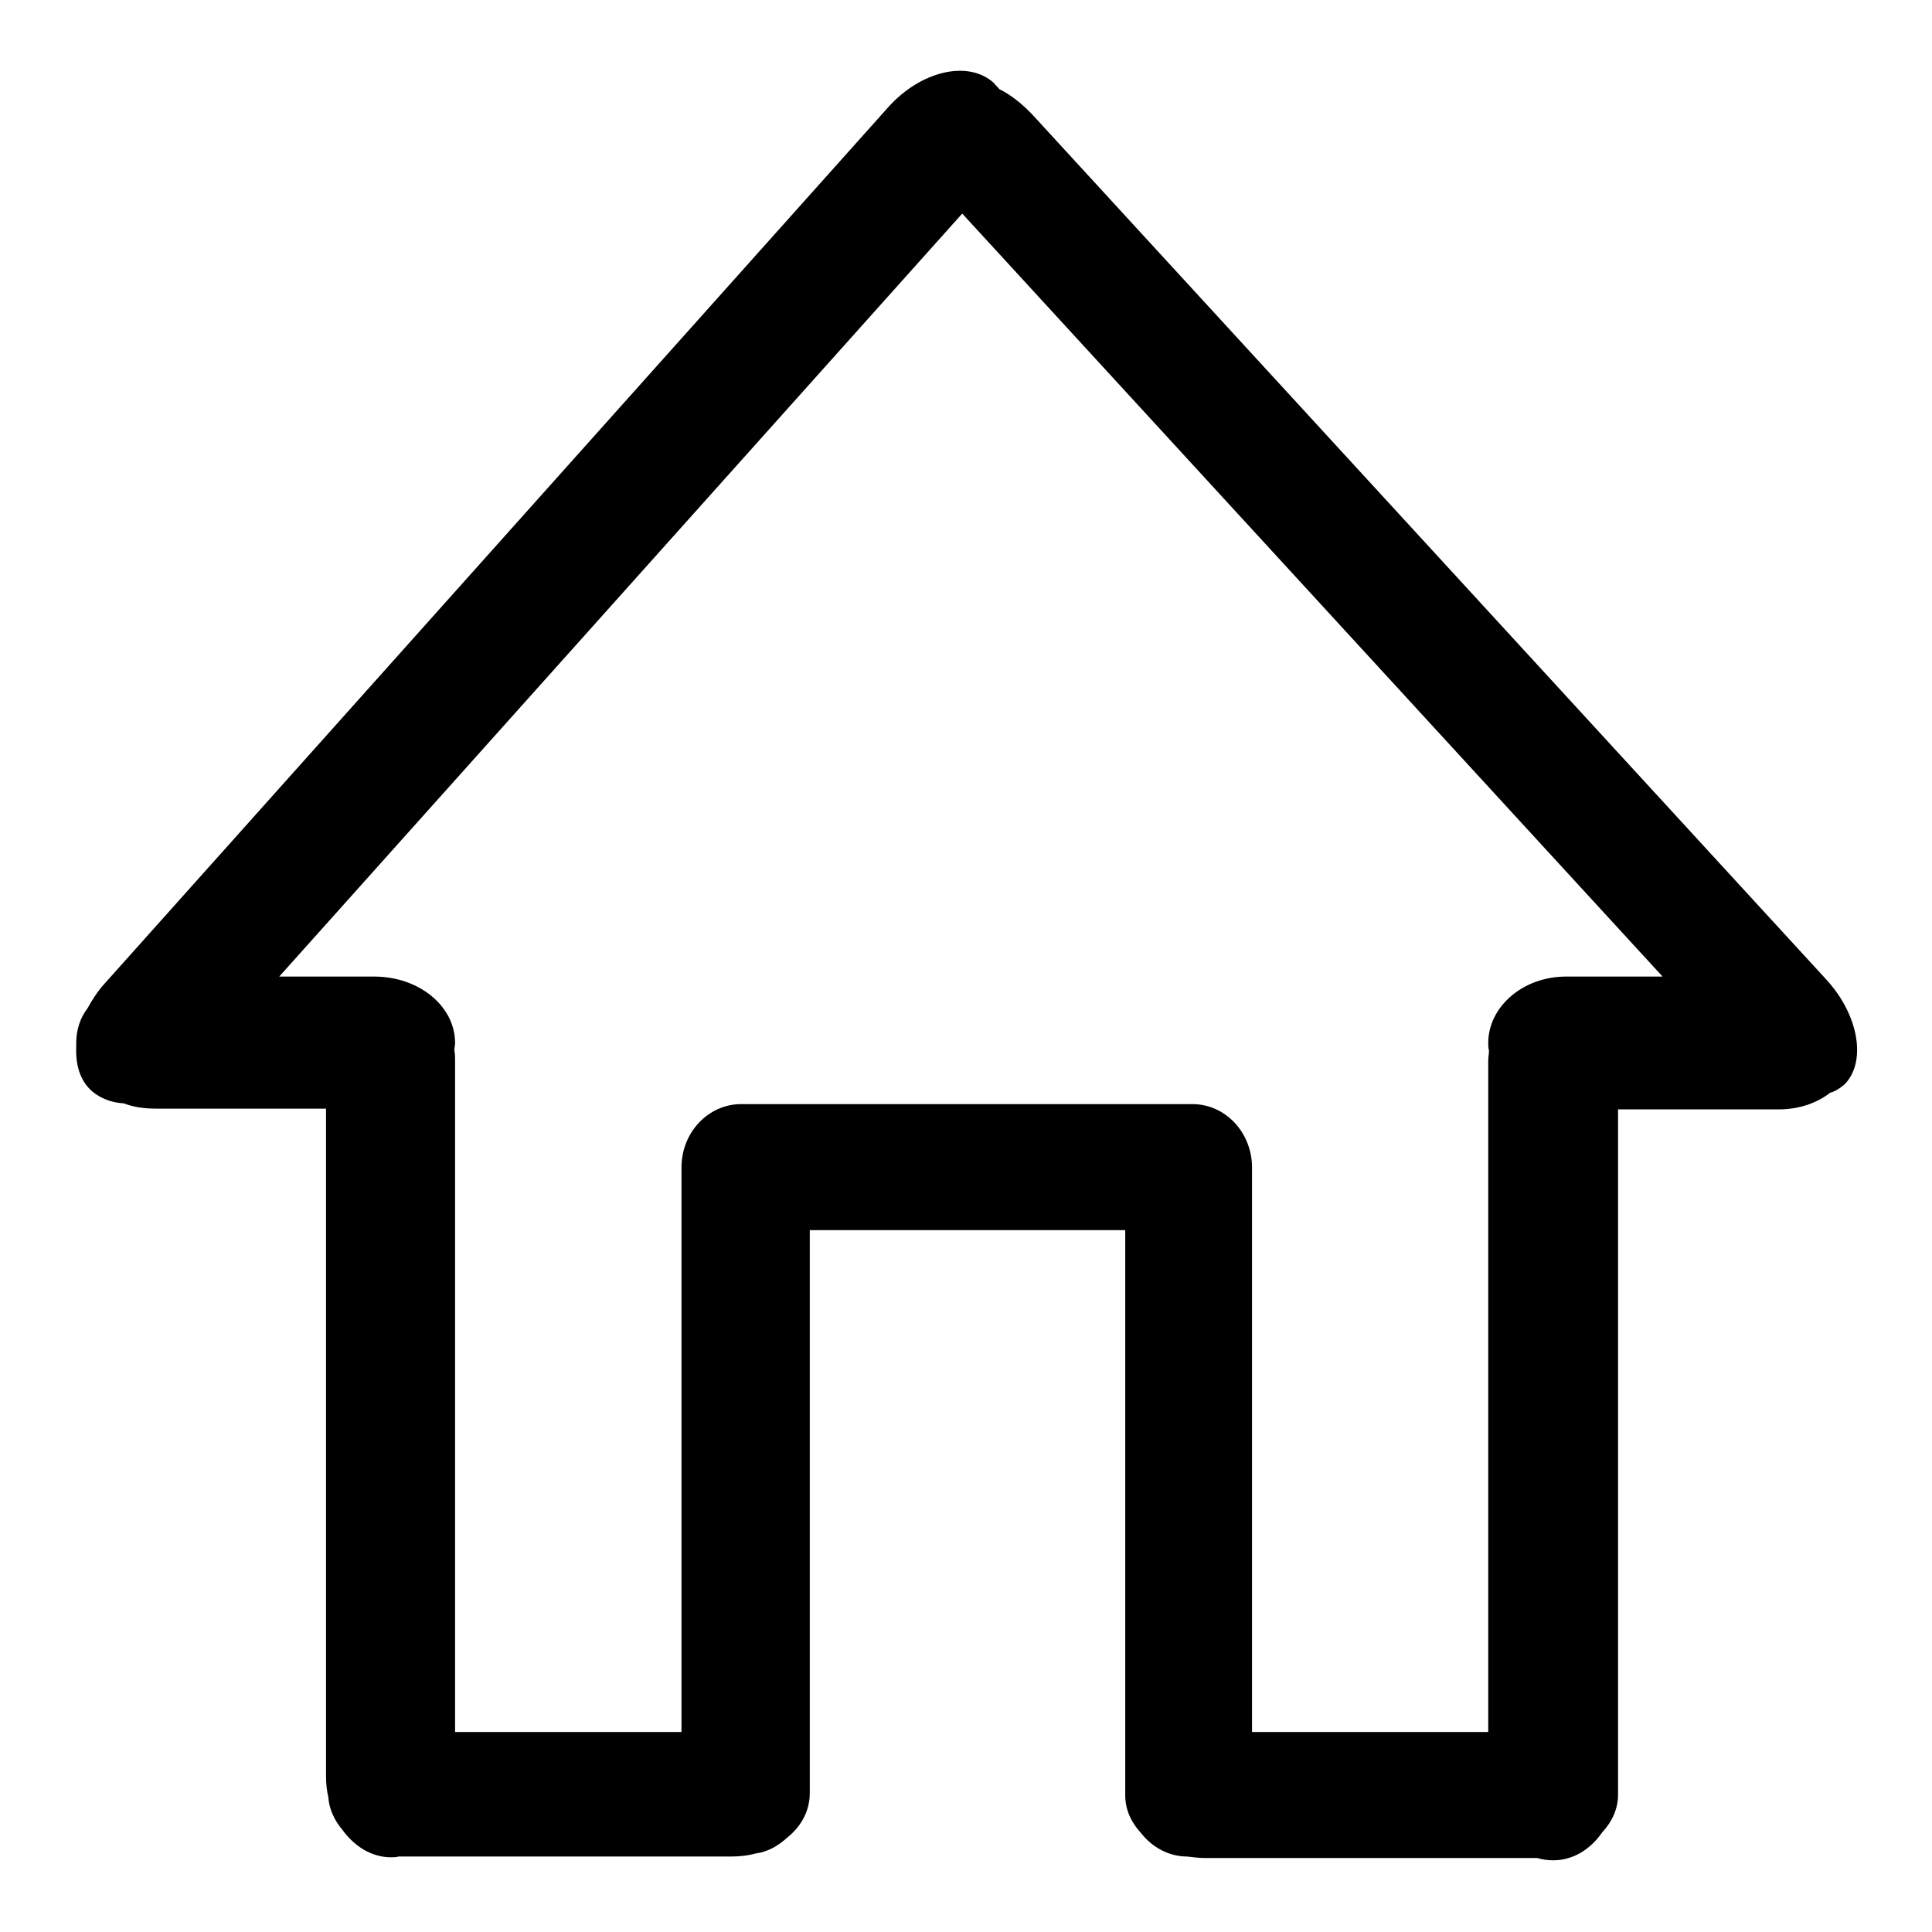 <?xml version="1.0" encoding="utf-8"?>
<!-- Svg Vector Icons : http://www.onlinewebfonts.com/icon -->
<!DOCTYPE svg PUBLIC "-//W3C//DTD SVG 1.1//EN" "http://www.w3.org/Graphics/SVG/1.1/DTD/svg11.dtd">
<svg version="1.1" xmlns="http://www.w3.org/2000/svg" xmlns:xlink="http://www.w3.org/1999/xlink" x="0px" y="0px" viewBox="0 0 256 256" enable-background="new 0 0 256 256" xml:space="preserve">
<g><g><path fill="#000000" d="M242,129.8L136.9,15.3c-1.4-1.5-2.9-2.7-4.5-3.5c-0.2-0.3-0.5-0.5-0.7-0.8c-3.4-3.1-9.7-1.6-14,3.2L13.8,130.4c-0.9,1-1.6,2.1-2.2,3.2c-1,1.3-1.5,2.9-1.5,4.6c0,0.2,0,0.4,0,0.5c-0.1,2.4,0.5,4.5,2.1,5.9c1.2,1,2.6,1.5,4.2,1.6c1.3,0.5,2.7,0.7,4.3,0.7h22.5v88.5c0,0.9,0.1,1.9,0.3,2.7c0.1,1.6,0.8,3.1,1.9,4.4c1.6,2.2,3.9,3.6,6.4,3.6c0.4,0,0.7,0,1-0.1c0.4,0,0.7,0,1.2,0h42.8c1.1,0,2.2-0.1,3.3-0.4c1.6-0.2,3-1,4.2-2.1c1.9-1.5,3-3.6,3-5.9c0-0.2,0-0.4,0-0.6c0-0.2,0-0.5,0-0.7V163h41.8v73.7c0,0.2,0,0.5,0,0.7c0,0.2,0,0.4,0,0.5c0,1.9,0.8,3.6,2.1,5c1.5,1.9,3.7,3.1,6.1,3.1c0.8,0.1,1.6,0.2,2.5,0.2h43.8c0,0,0.1,0,0.1,0c0.7,0.2,1.3,0.3,2.1,0.3c2.6,0,4.9-1.4,6.5-3.7c1.3-1.4,2.1-3.1,2.1-5c0-0.3,0-0.6,0-0.9c0-0.4,0-0.8,0-1.2V147h21.3c2.6,0,5-0.8,6.8-2.2c0.7-0.2,1.3-0.6,1.9-1.1C247.3,140.8,246.4,134.6,242,129.8z M127.5,28.3l92.8,101.1h-12.8c-5.7,0-10.3,4-10.3,8.8c0,0.3,0,0.7,0.1,1c0,0.4-0.1,0.9-0.1,1.3v89h-31.3v-73.8c0-0.2,0-0.4,0-0.5c0-0.2,0-0.3,0-0.5c0-4.6-3.5-8.4-7.9-8.4H98.2c-4.3,0-7.9,3.7-7.9,8.4c0,0.2,0,0.3,0,0.5c0,0.2,0,0.3,0,0.5v73.8h-30v-89c0-0.5,0-0.9-0.1-1.3c0-0.3,0.1-0.7,0.1-1c0-4.9-4.8-8.8-10.7-8.8H37L127.5,28.3z"/></g></g>
</svg>